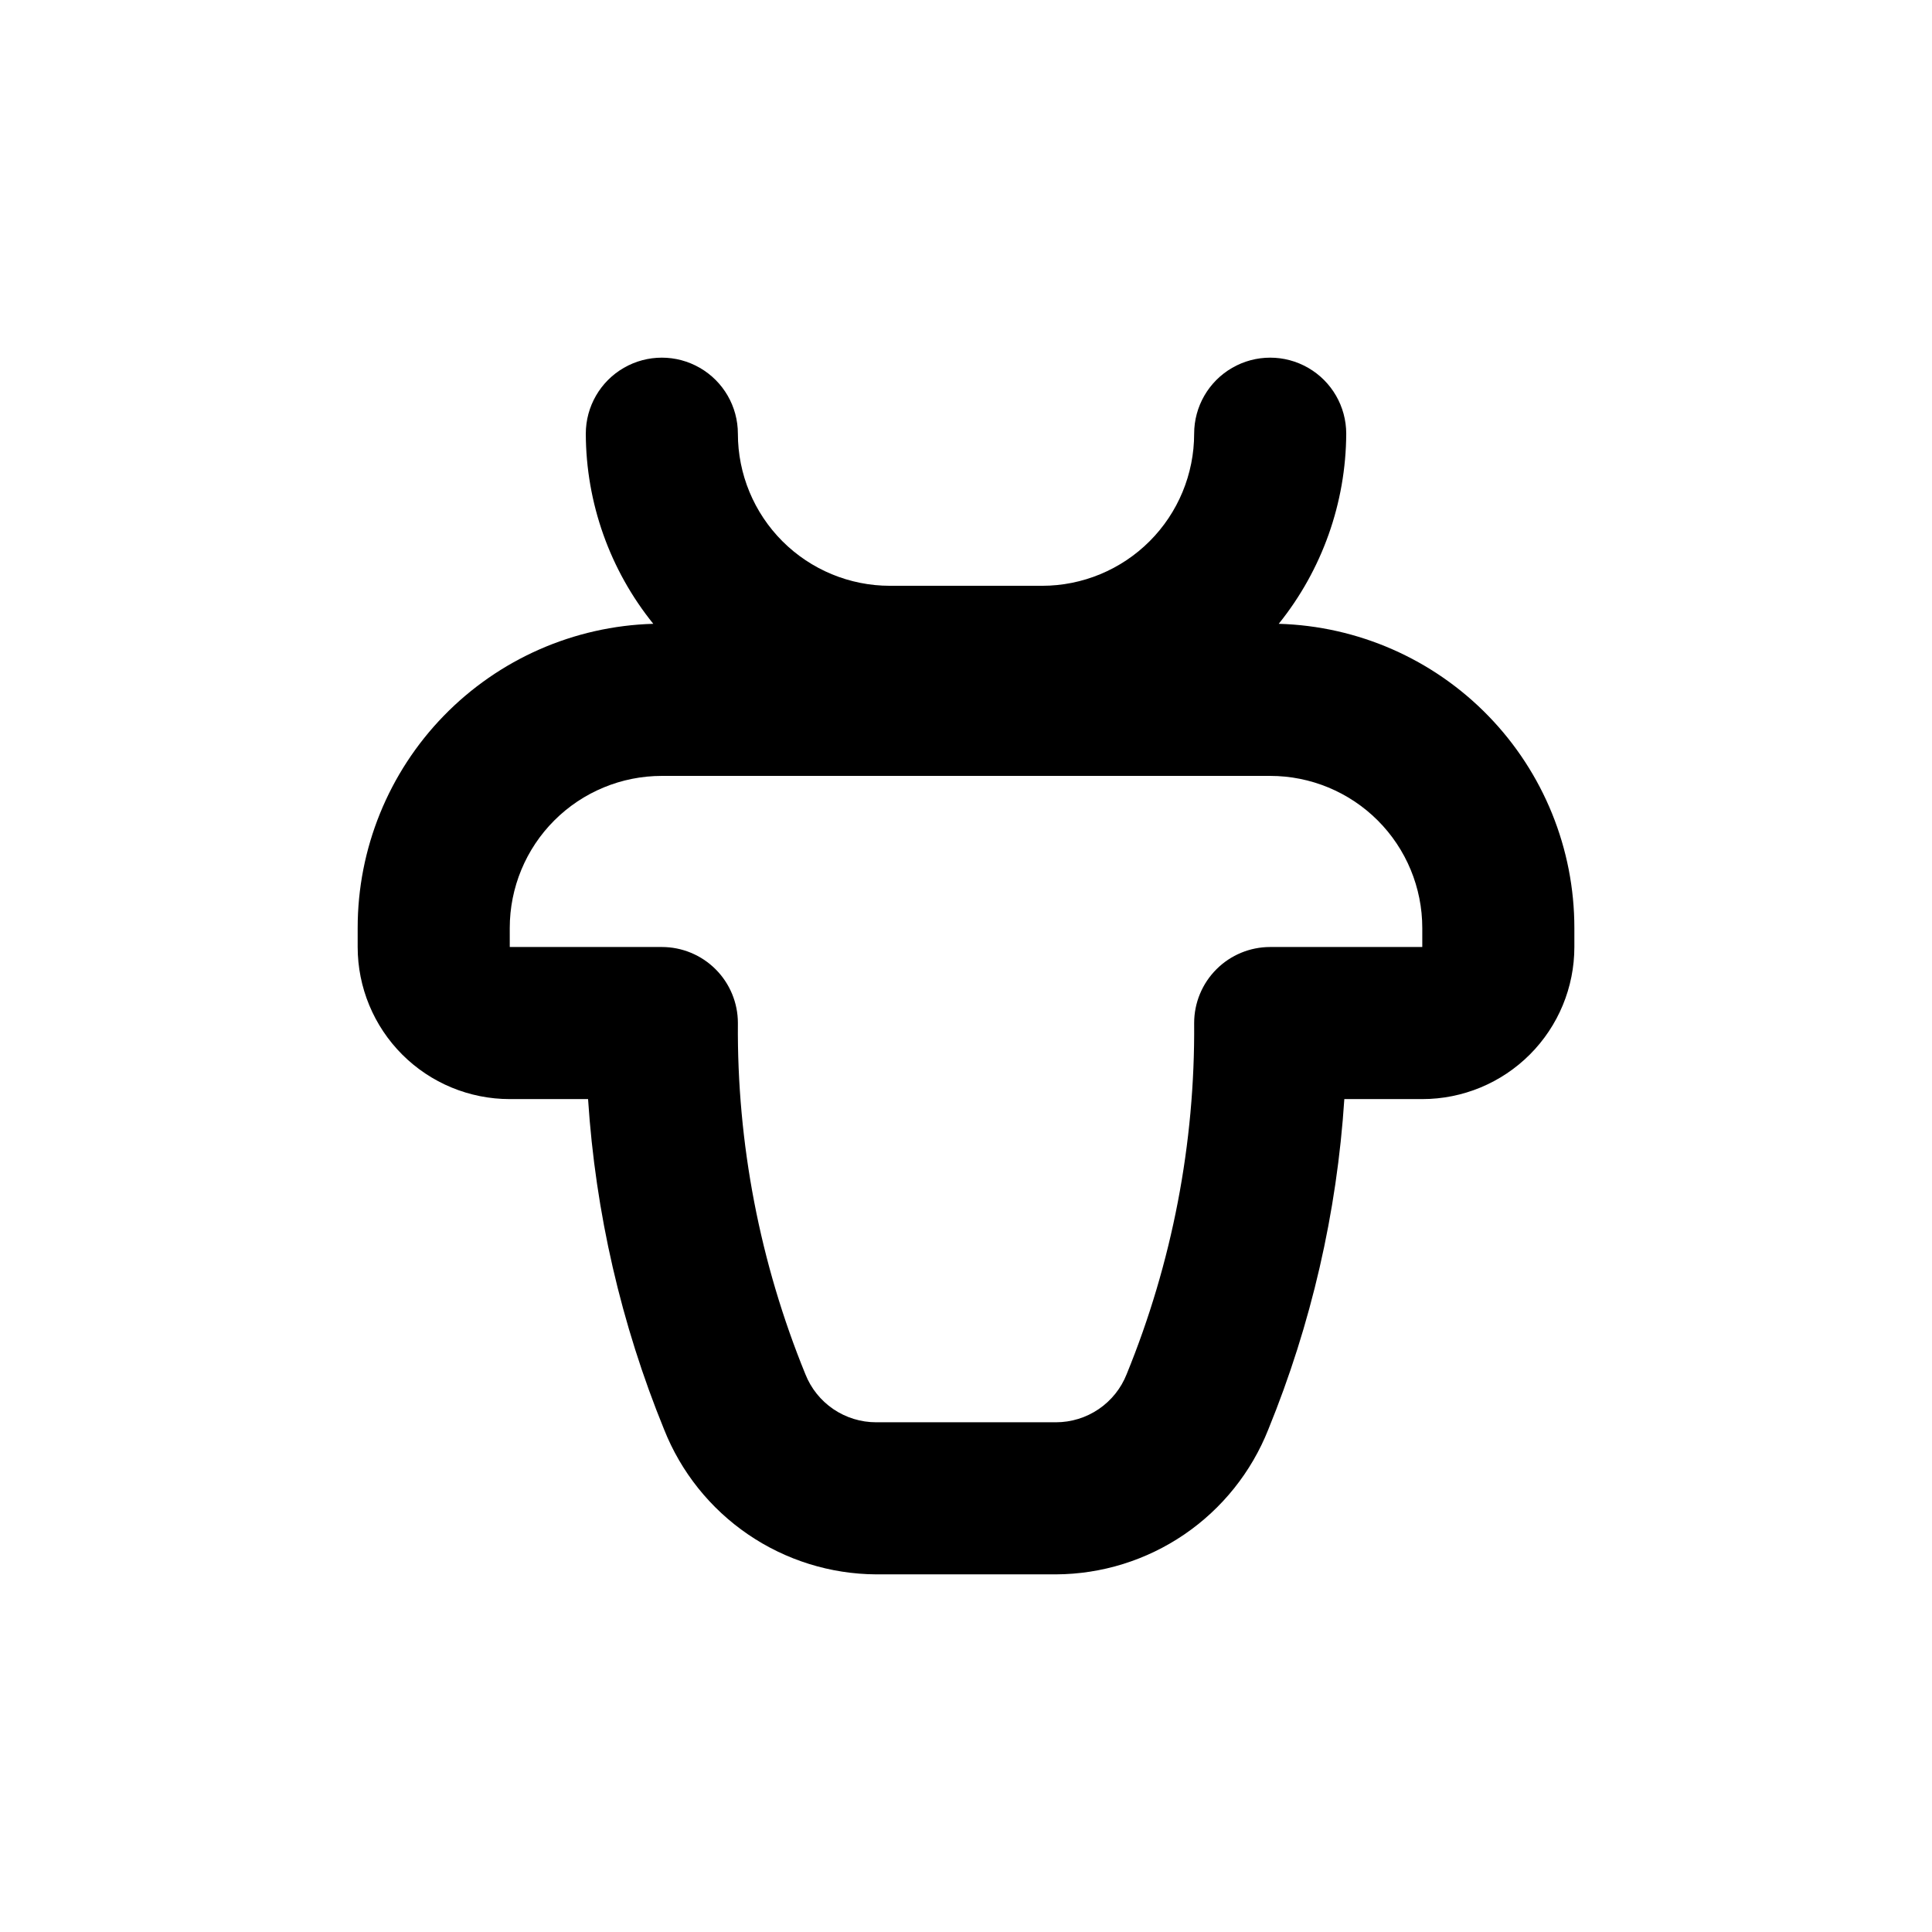 <?xml version="1.0" encoding="UTF-8"?>
<!-- Uploaded to: ICON Repo, www.svgrepo.com, Generator: ICON Repo Mixer Tools -->
<svg fill="#000000" width="800px" height="800px" version="1.1" viewBox="144 144 512 512" xmlns="http://www.w3.org/2000/svg">
 <path d="m279.09 435.27h20.758-0.004c1.957 30.082 8.762 59.652 20.152 87.562 4.473 11.27 12.207 20.945 22.219 27.785 10.008 6.84 21.832 10.535 33.957 10.605h47.66c12.141-0.051 23.988-3.734 34.02-10.578 10.027-6.84 17.781-16.527 22.258-27.812 11.391-27.91 18.195-57.48 20.152-87.562h20.656c10.688 0 20.941-4.246 28.5-11.805 7.559-7.559 11.805-17.812 11.805-28.5v-5.039c0.008-20.992-8.172-41.16-22.805-56.211-14.629-15.055-34.555-23.809-55.539-24.398 11.496-14.285 17.801-32.047 17.887-50.379 0-7.203-3.844-13.855-10.078-17.453-6.234-3.602-13.918-3.602-20.152 0-6.234 3.598-10.074 10.25-10.074 17.453 0 10.688-4.246 20.938-11.805 28.496-7.559 7.559-17.812 11.809-28.5 11.809h-40.305c-10.691 0-20.941-4.25-28.5-11.809-7.559-7.559-11.805-17.809-11.805-28.496 0-7.203-3.844-13.855-10.078-17.453-6.234-3.602-13.918-3.602-20.152 0-6.234 3.598-10.074 10.25-10.074 17.453 0.055 18.336 6.363 36.109 17.883 50.379-20.984 0.59-40.91 9.344-55.539 24.398-14.629 15.051-22.812 35.219-22.801 56.211v5.039c0 10.688 4.246 20.941 11.805 28.5 7.559 7.559 17.809 11.805 28.5 11.805zm0-45.344c0-10.688 4.246-20.941 11.805-28.5s17.809-11.805 28.5-11.805h161.22c10.688 0 20.941 4.246 28.5 11.805s11.805 17.812 11.805 28.5v5.039h-40.305c-5.348 0-10.473 2.121-14.25 5.902-3.781 3.777-5.902 8.906-5.902 14.25 0.254 31.895-5.824 63.523-17.887 93.055-1.484 3.758-4.066 6.984-7.41 9.258-3.34 2.269-7.289 3.488-11.332 3.488h-47.66c-4.043 0-7.988-1.219-11.332-3.488-3.344-2.273-5.926-5.5-7.41-9.258-12.062-29.531-18.141-61.16-17.883-93.055 0-5.344-2.125-10.473-5.902-14.25-3.781-3.781-8.906-5.902-14.25-5.902h-40.305z"/>
</svg>